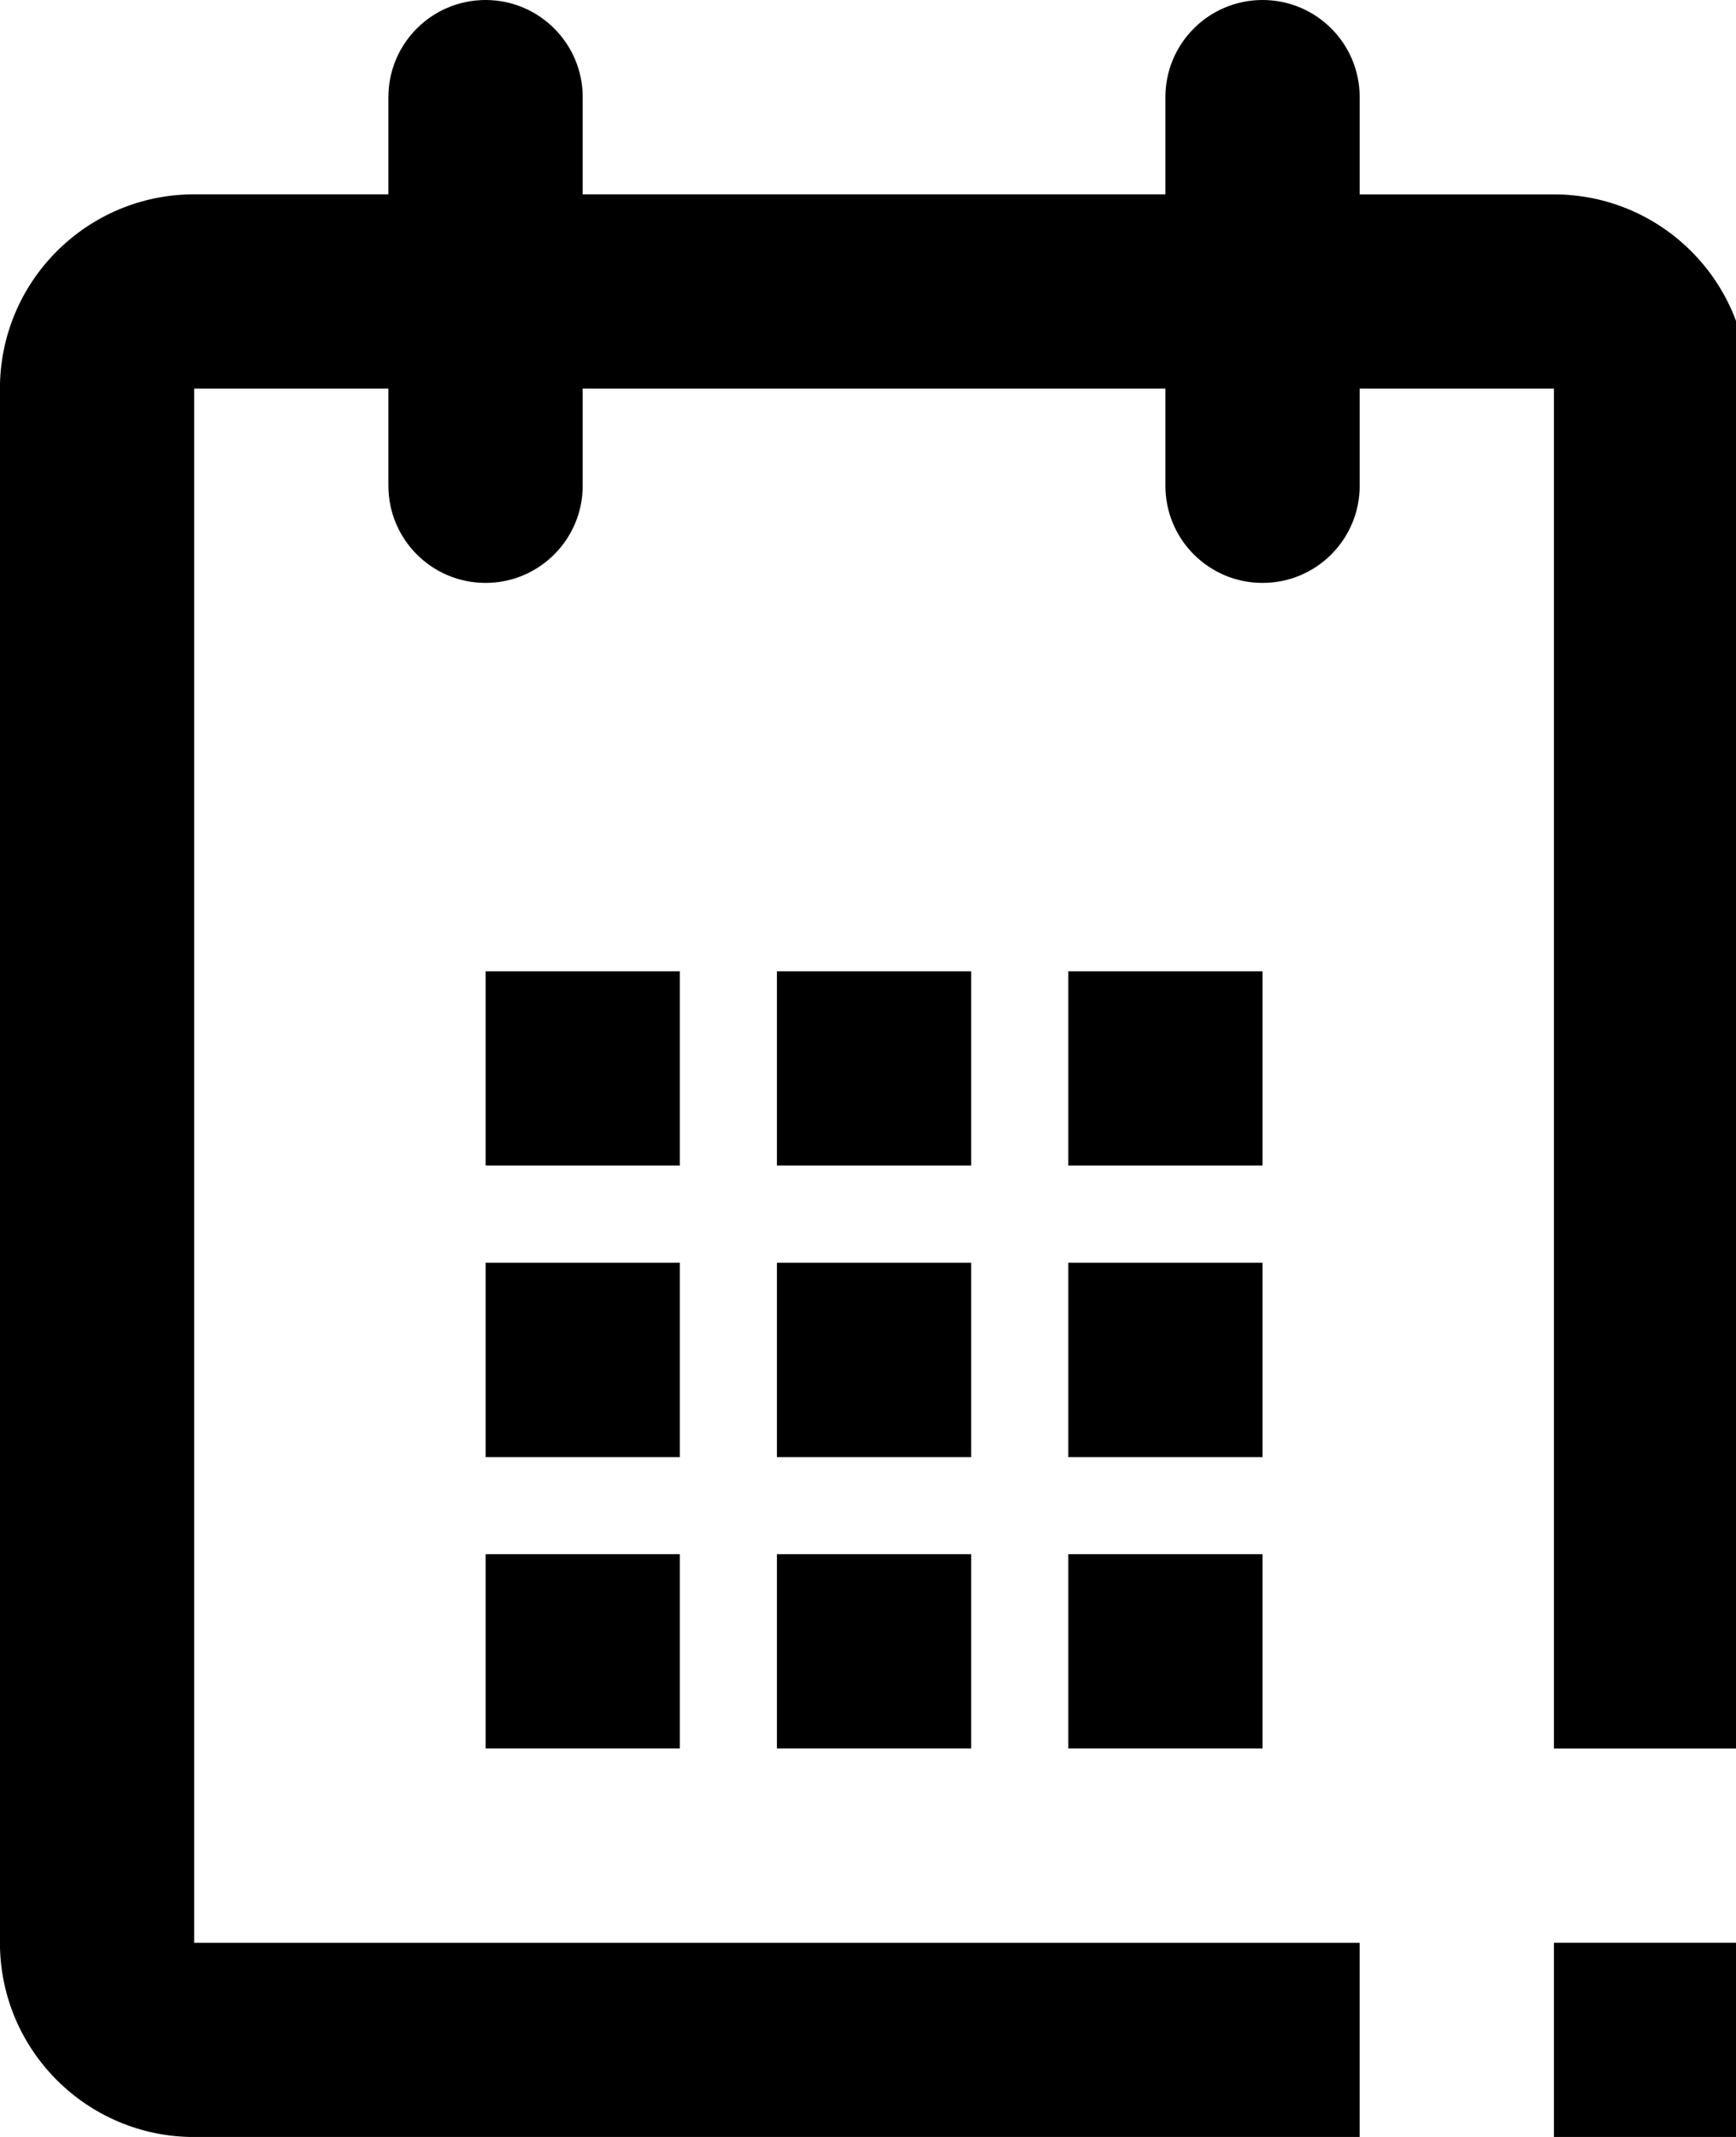 <!-- Generated by IcoMoon.io -->
<svg version="1.1" xmlns="http://www.w3.org/2000/svg" width="26" height="32" viewBox="0 0 26 32">
<title>month-calendar-icon</title>
<path d="M23.273 32h2.909v-2.908h-2.909v2.908zM23.273 2.911h-2.909v-1.456c0-0.803-0.65-1.455-1.455-1.455s-1.455 0.652-1.455 1.455v1.455h-8.727v-1.455c0-0.803-0.652-1.455-1.455-1.455-0.804 0-1.455 0.652-1.455 1.455v1.455h-2.909c-1.606 0-2.909 1.302-2.909 2.909v23.273c0 1.607 1.303 2.909 2.909 2.909h17.455v-2.908h-17.455v-23.274h2.909v1.455c0 0.803 0.65 1.455 1.455 1.455 0.803 0 1.455-0.652 1.455-1.455v-1.455h8.727v1.455c0 0.803 0.65 1.455 1.455 1.455s1.455-0.652 1.455-1.455v-1.455h2.909v20.364h2.909v-20.364c0-1.606-1.303-2.908-2.909-2.908zM7.273 26.182h2.909v-2.909h-2.909v2.909zM11.636 26.182h2.909v-2.909h-2.909v2.909zM16 26.182h2.909v-2.909h-2.909v2.909zM10.182 18.909h-2.909v2.911h2.909v-2.911zM14.545 18.909h-2.909v2.911h2.909v-2.911zM18.909 18.909h-2.909v2.911h2.909v-2.911zM10.182 14.545h-2.909v2.909h2.909v-2.909zM14.545 14.545h-2.909v2.909h2.909v-2.909zM18.909 14.545h-2.909v2.909h2.909v-2.909z"></path>
</svg>
